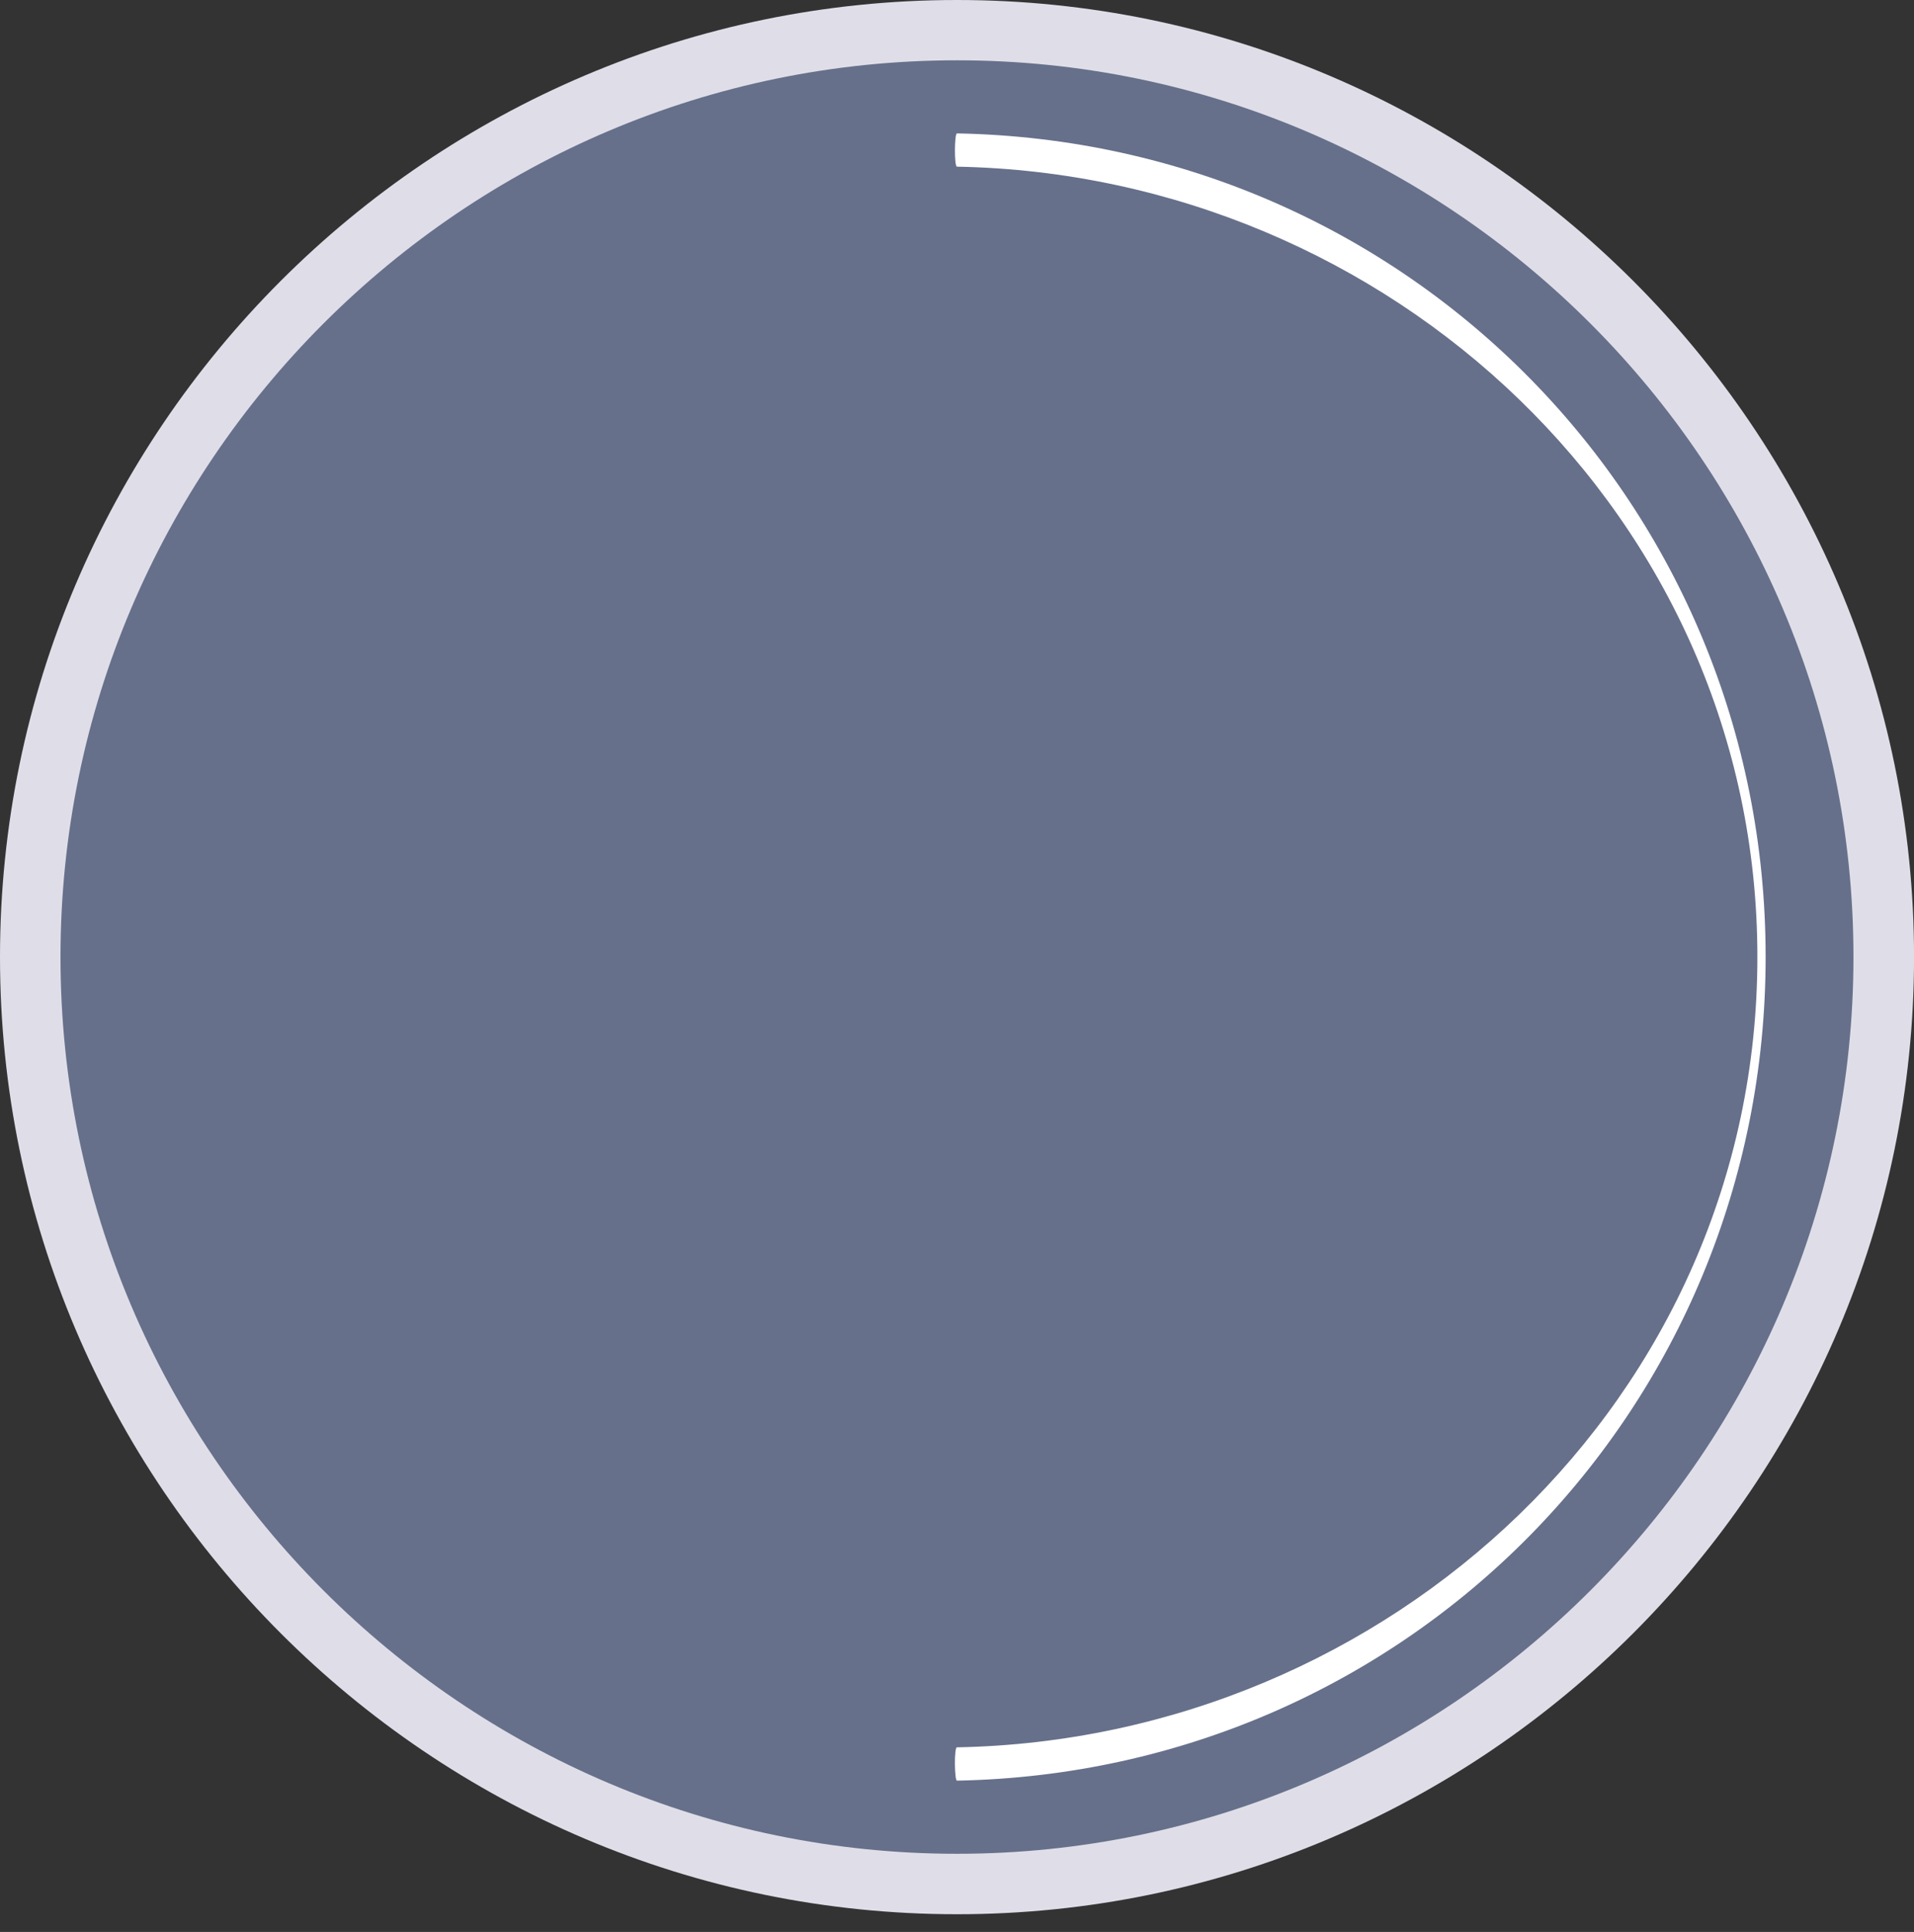 <?xml version="1.0" encoding="utf-8"?>
<!-- Generator: Adobe Illustrator 16.0.0, SVG Export Plug-In . SVG Version: 6.00 Build 0)  -->
<!DOCTYPE svg PUBLIC "-//W3C//DTD SVG 1.1//EN" "http://www.w3.org/Graphics/SVG/1.1/DTD/svg11.dtd">
<svg version="1.1" id="Layer_1" xmlns="http://www.w3.org/2000/svg" xmlns:xlink="http://www.w3.org/1999/xlink" x="0px" y="0px"
	 width="39.203px" height="39.563px" viewBox="0 0 39.203 39.563" enable-background="new 0 0 39.203 39.563" xml:space="preserve">
<rect x="0" y="0" width="39.203" height="39.563" fill="#333333" stroke="none"/>
<path fill="#DFDEE8" d="M19.601,39.2C8.805,39.2,0,30.396,0,19.599C0,8.801,8.805,0,19.601,0s19.603,8.804,19.603,19.599
	C39.203,30.393,30.396,39.2,19.601,39.2z"/>
<path fill="#66708B" d="M19.601,37.962c-10.113,0-18.362-8.251-18.362-18.365S9.487,1.235,19.601,1.235s18.362,8.251,18.362,18.362
	C37.963,29.708,29.714,37.962,19.601,37.962z"/>
<path fill="#FFFFFF" d="M19.601,35.782c8.857-0.166,16.394-7.159,16.394-16.185c0-9.025-7.536-16.016-16.394-16.184
	c-0.059,0-0.053-0.684,0-0.681c9.245,0.172,16.563,7.621,16.563,16.864S28.846,36.29,19.601,36.464
	c-0.051,0.003-0.062-0.681,0-0.684V35.782z"/>
</svg>
